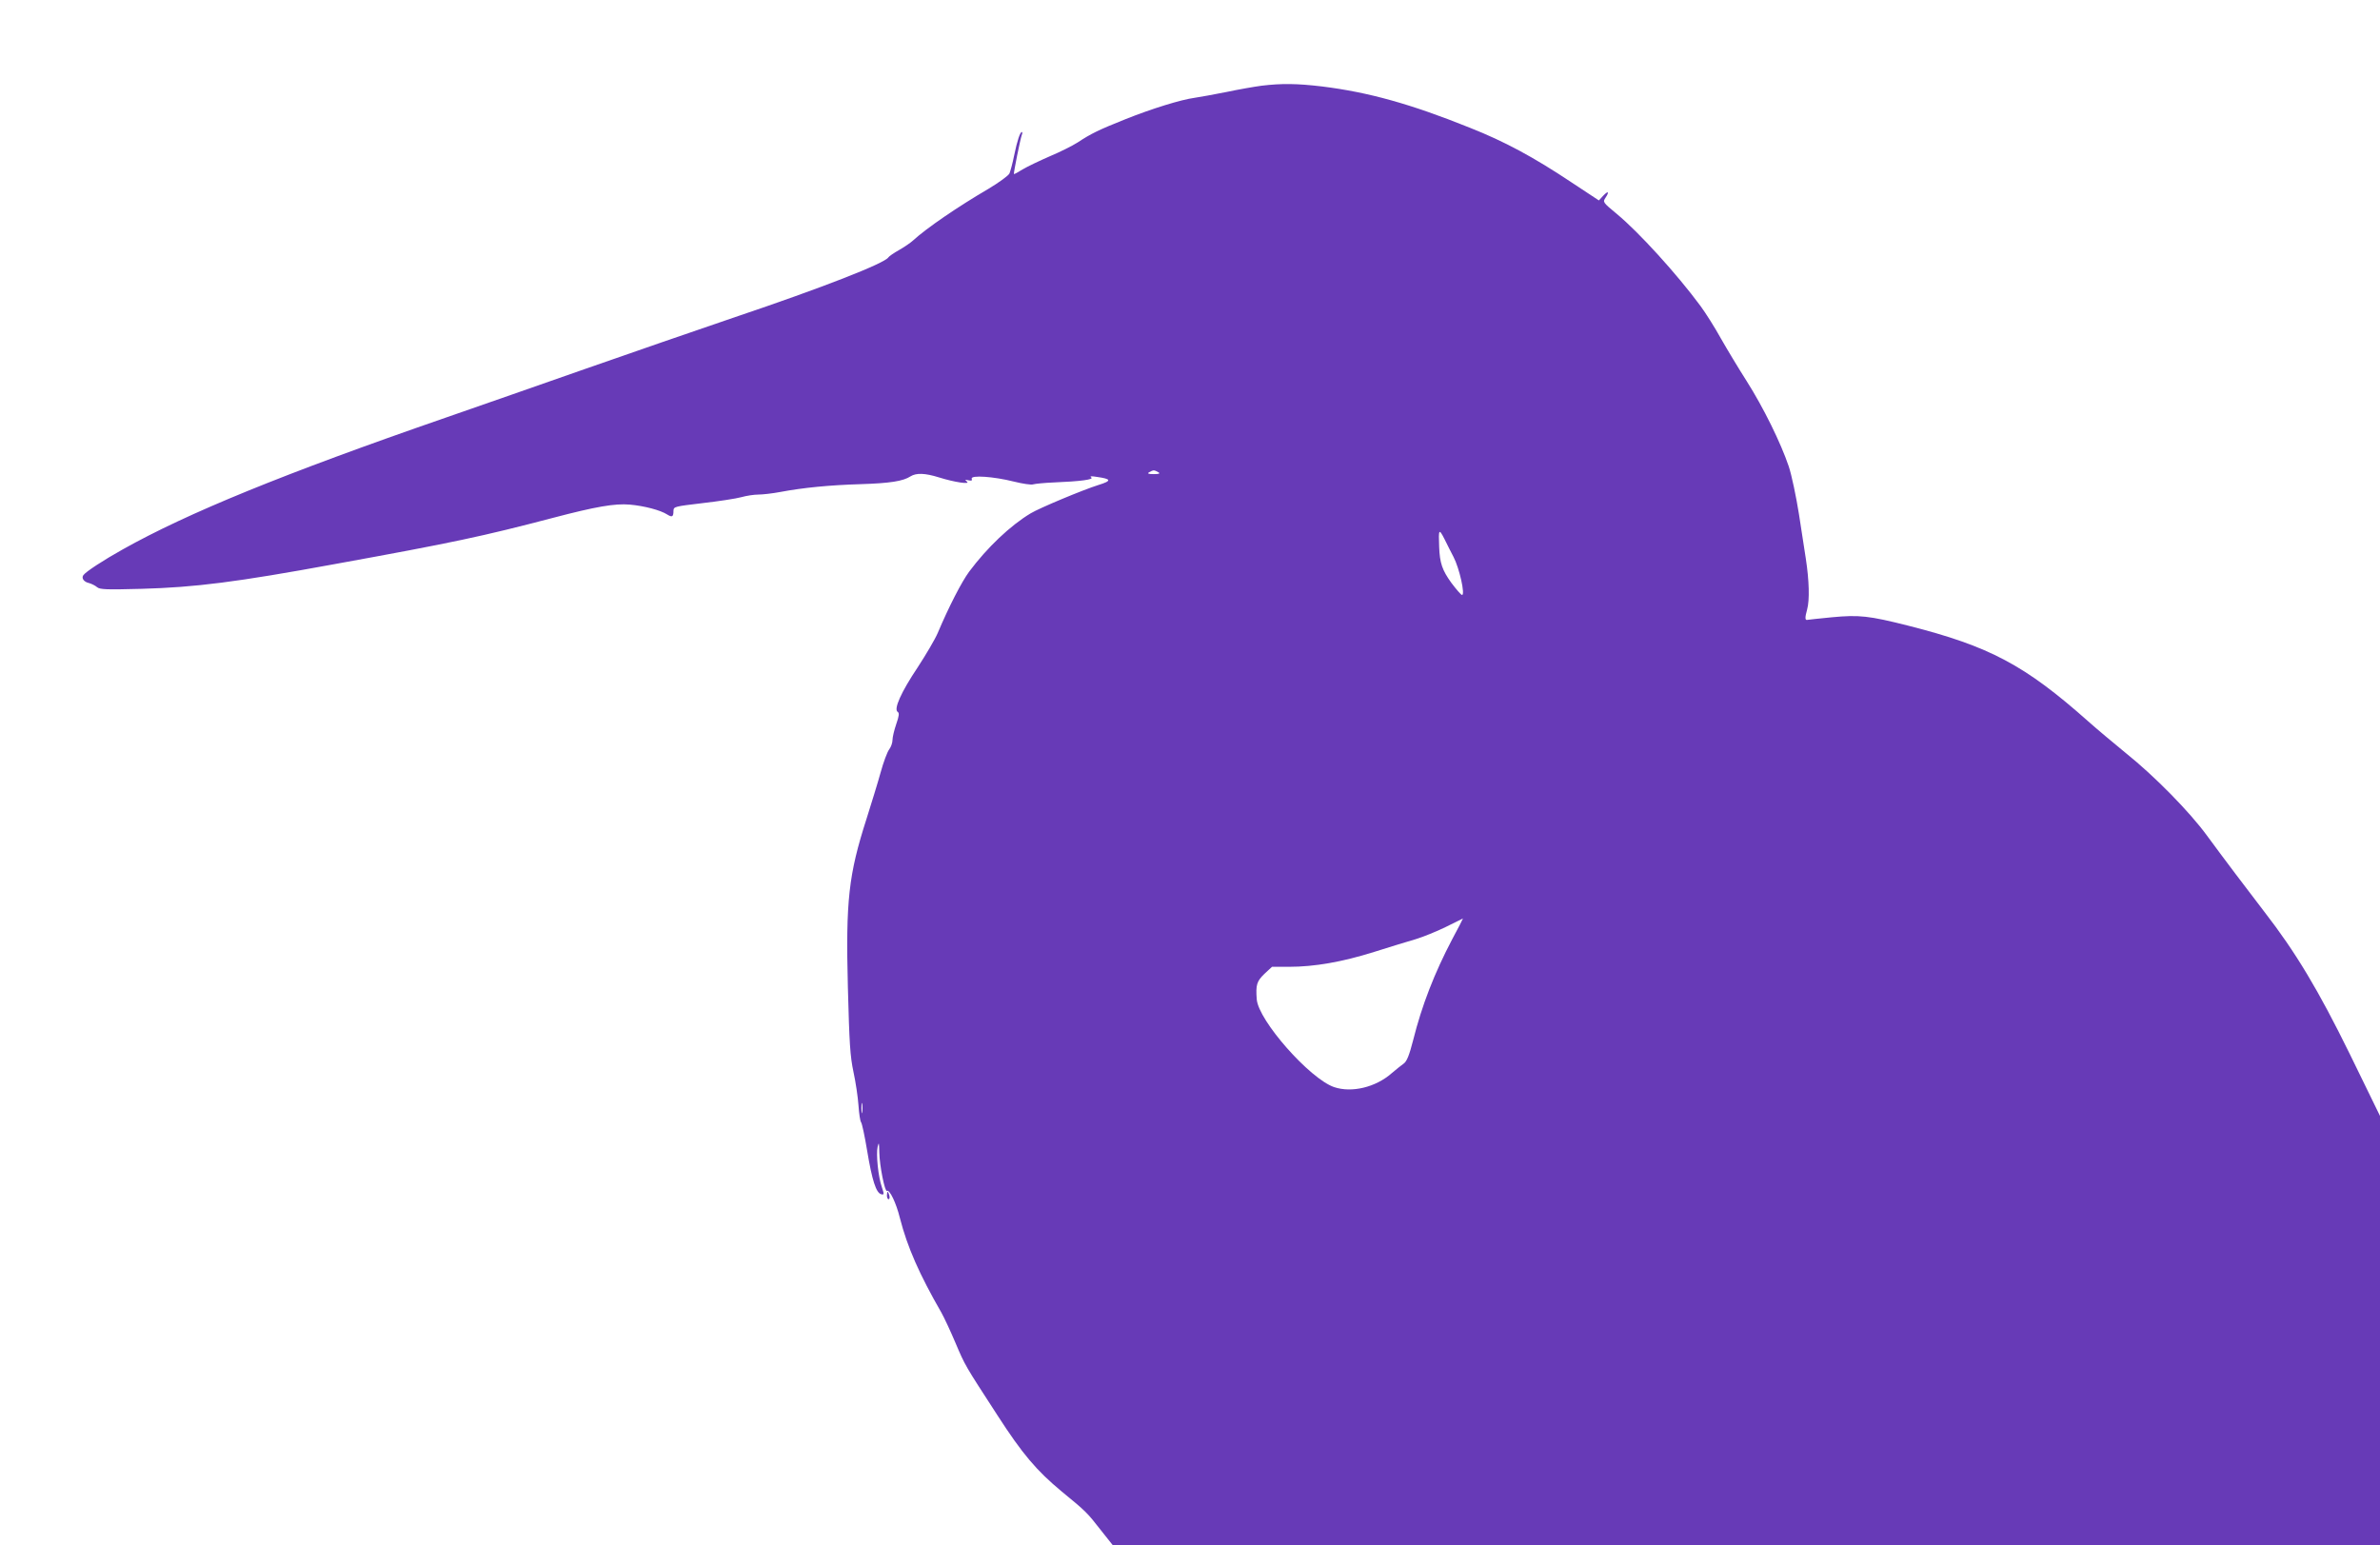 <?xml version="1.0" standalone="no"?>
<!DOCTYPE svg PUBLIC "-//W3C//DTD SVG 20010904//EN"
 "http://www.w3.org/TR/2001/REC-SVG-20010904/DTD/svg10.dtd">
<svg version="1.0" xmlns="http://www.w3.org/2000/svg"
 width="1280pt" height="831pt" viewBox="0 0 1280 831"
 preserveAspectRatio="xMidYMid meet">
<g transform="translate(0,831) scale(0.1,-0.1)"
fill="#673ab7" stroke="none">
<path d="M6785 7849 c-38 -5 -124 -20 -190 -34 -66 -13 -142 -27 -170 -31 -74
-10 -229 -58 -372 -115 -143 -57 -186 -78 -257 -125 -28 -18 -96 -52 -151 -75
-55 -24 -120 -55 -145 -70 -24 -15 -46 -27 -47 -25 -3 3 34 187 42 209 4 9 4
17 1 17 -10 0 -25 -45 -42 -127 -8 -41 -20 -84 -25 -96 -6 -12 -57 -49 -112
-82 -166 -97 -334 -212 -406 -278 -14 -13 -48 -36 -76 -52 -27 -15 -53 -33
-57 -39 -19 -32 -357 -164 -823 -321 -214 -73 -579 -199 -810 -280 -231 -81
-568 -199 -750 -262 -869 -301 -1386 -512 -1735 -708 -104 -58 -199 -120 -212
-139 -11 -16 3 -36 31 -42 14 -4 34 -14 43 -22 15 -13 50 -14 240 -9 288 8
509 36 1038 133 639 116 794 149 1175 249 228 60 332 78 412 71 79 -7 165 -30
201 -53 27 -17 34 -13 34 20 1 22 5 23 157 41 86 10 179 24 208 32 28 8 69 14
92 14 22 0 76 6 118 14 122 23 264 37 433 42 157 5 227 16 267 42 31 19 77 18
154 -6 83 -26 171 -39 149 -22 -12 10 -11 11 8 7 17 -4 22 -2 18 8 -7 21 119
12 226 -15 48 -12 95 -19 105 -15 10 3 59 8 108 10 147 6 220 16 204 27 -10 7
0 8 30 3 79 -11 81 -21 10 -43 -86 -27 -320 -125 -366 -153 -110 -66 -234
-184 -331 -314 -41 -56 -108 -186 -169 -330 -14 -33 -63 -116 -108 -185 -89
-133 -130 -225 -107 -239 9 -6 8 -20 -8 -66 -11 -32 -20 -70 -20 -85 0 -15 -8
-38 -18 -51 -10 -13 -31 -69 -46 -124 -15 -55 -50 -167 -76 -250 -96 -299
-112 -439 -100 -905 8 -304 12 -369 30 -455 12 -55 24 -136 27 -180 3 -44 9
-85 14 -91 5 -6 20 -76 33 -155 26 -157 48 -225 75 -232 16 -4 17 -1 4 37 -20
56 -32 178 -23 218 7 28 8 23 9 -29 1 -71 30 -215 41 -208 14 9 50 -65 70
-147 40 -156 105 -303 223 -508 14 -25 48 -97 75 -161 54 -127 50 -119 225
-389 136 -211 212 -300 347 -412 133 -109 137 -114 209 -206 l65 -82 3408 0
3408 0 0 1154 0 1154 -163 334 c-168 342 -290 546 -459 764 -90 117 -223 293
-308 409 -94 129 -283 321 -435 443 -66 54 -158 131 -204 172 -341 303 -531
404 -969 515 -210 53 -263 59 -410 45 -70 -7 -129 -13 -132 -14 -13 -3 -13 13
-1 56 14 50 11 156 -7 273 -6 39 -23 147 -37 240 -15 94 -39 209 -55 257 -43
127 -136 316 -226 458 -44 69 -106 172 -139 230 -32 58 -82 137 -110 175 -127
172 -332 397 -448 493 -77 64 -78 65 -62 89 22 33 14 39 -14 9 l-22 -24 -147
97 c-204 136 -360 220 -547 294 -318 128 -545 191 -795 222 -135 16 -217 17
-325 4z m-555 -2079 c11 -7 4 -10 -25 -10 -29 0 -36 3 -25 10 8 5 20 10 25 10
6 0 17 -5 25 -10z m1587 -455 c32 -61 64 -205 46 -205 -5 0 -31 30 -58 66 -48
67 -62 105 -65 194 -4 95 -1 99 29 40 15 -30 36 -73 48 -95z m-7 -2057 c-95
-181 -163 -355 -210 -543 -21 -82 -34 -113 -50 -125 -12 -8 -41 -32 -65 -52
-86 -76 -215 -107 -310 -75 -131 45 -407 358 -416 472 -6 78 0 97 41 137 l41
38 91 0 c137 0 286 26 458 80 85 27 187 58 225 69 39 12 111 41 160 65 50 25
91 45 93 46 1 0 -25 -51 -58 -112z m-3173 -930 c-2 -13 -4 -3 -4 22 0 25 2 35
4 23 2 -13 2 -33 0 -45z"/>
<path d="M4770 1880 c0 -11 4 -20 9 -20 5 0 7 9 4 20 -3 11 -7 20 -9 20 -2 0
-4 -9 -4 -20z"/>
</g>
</svg>
